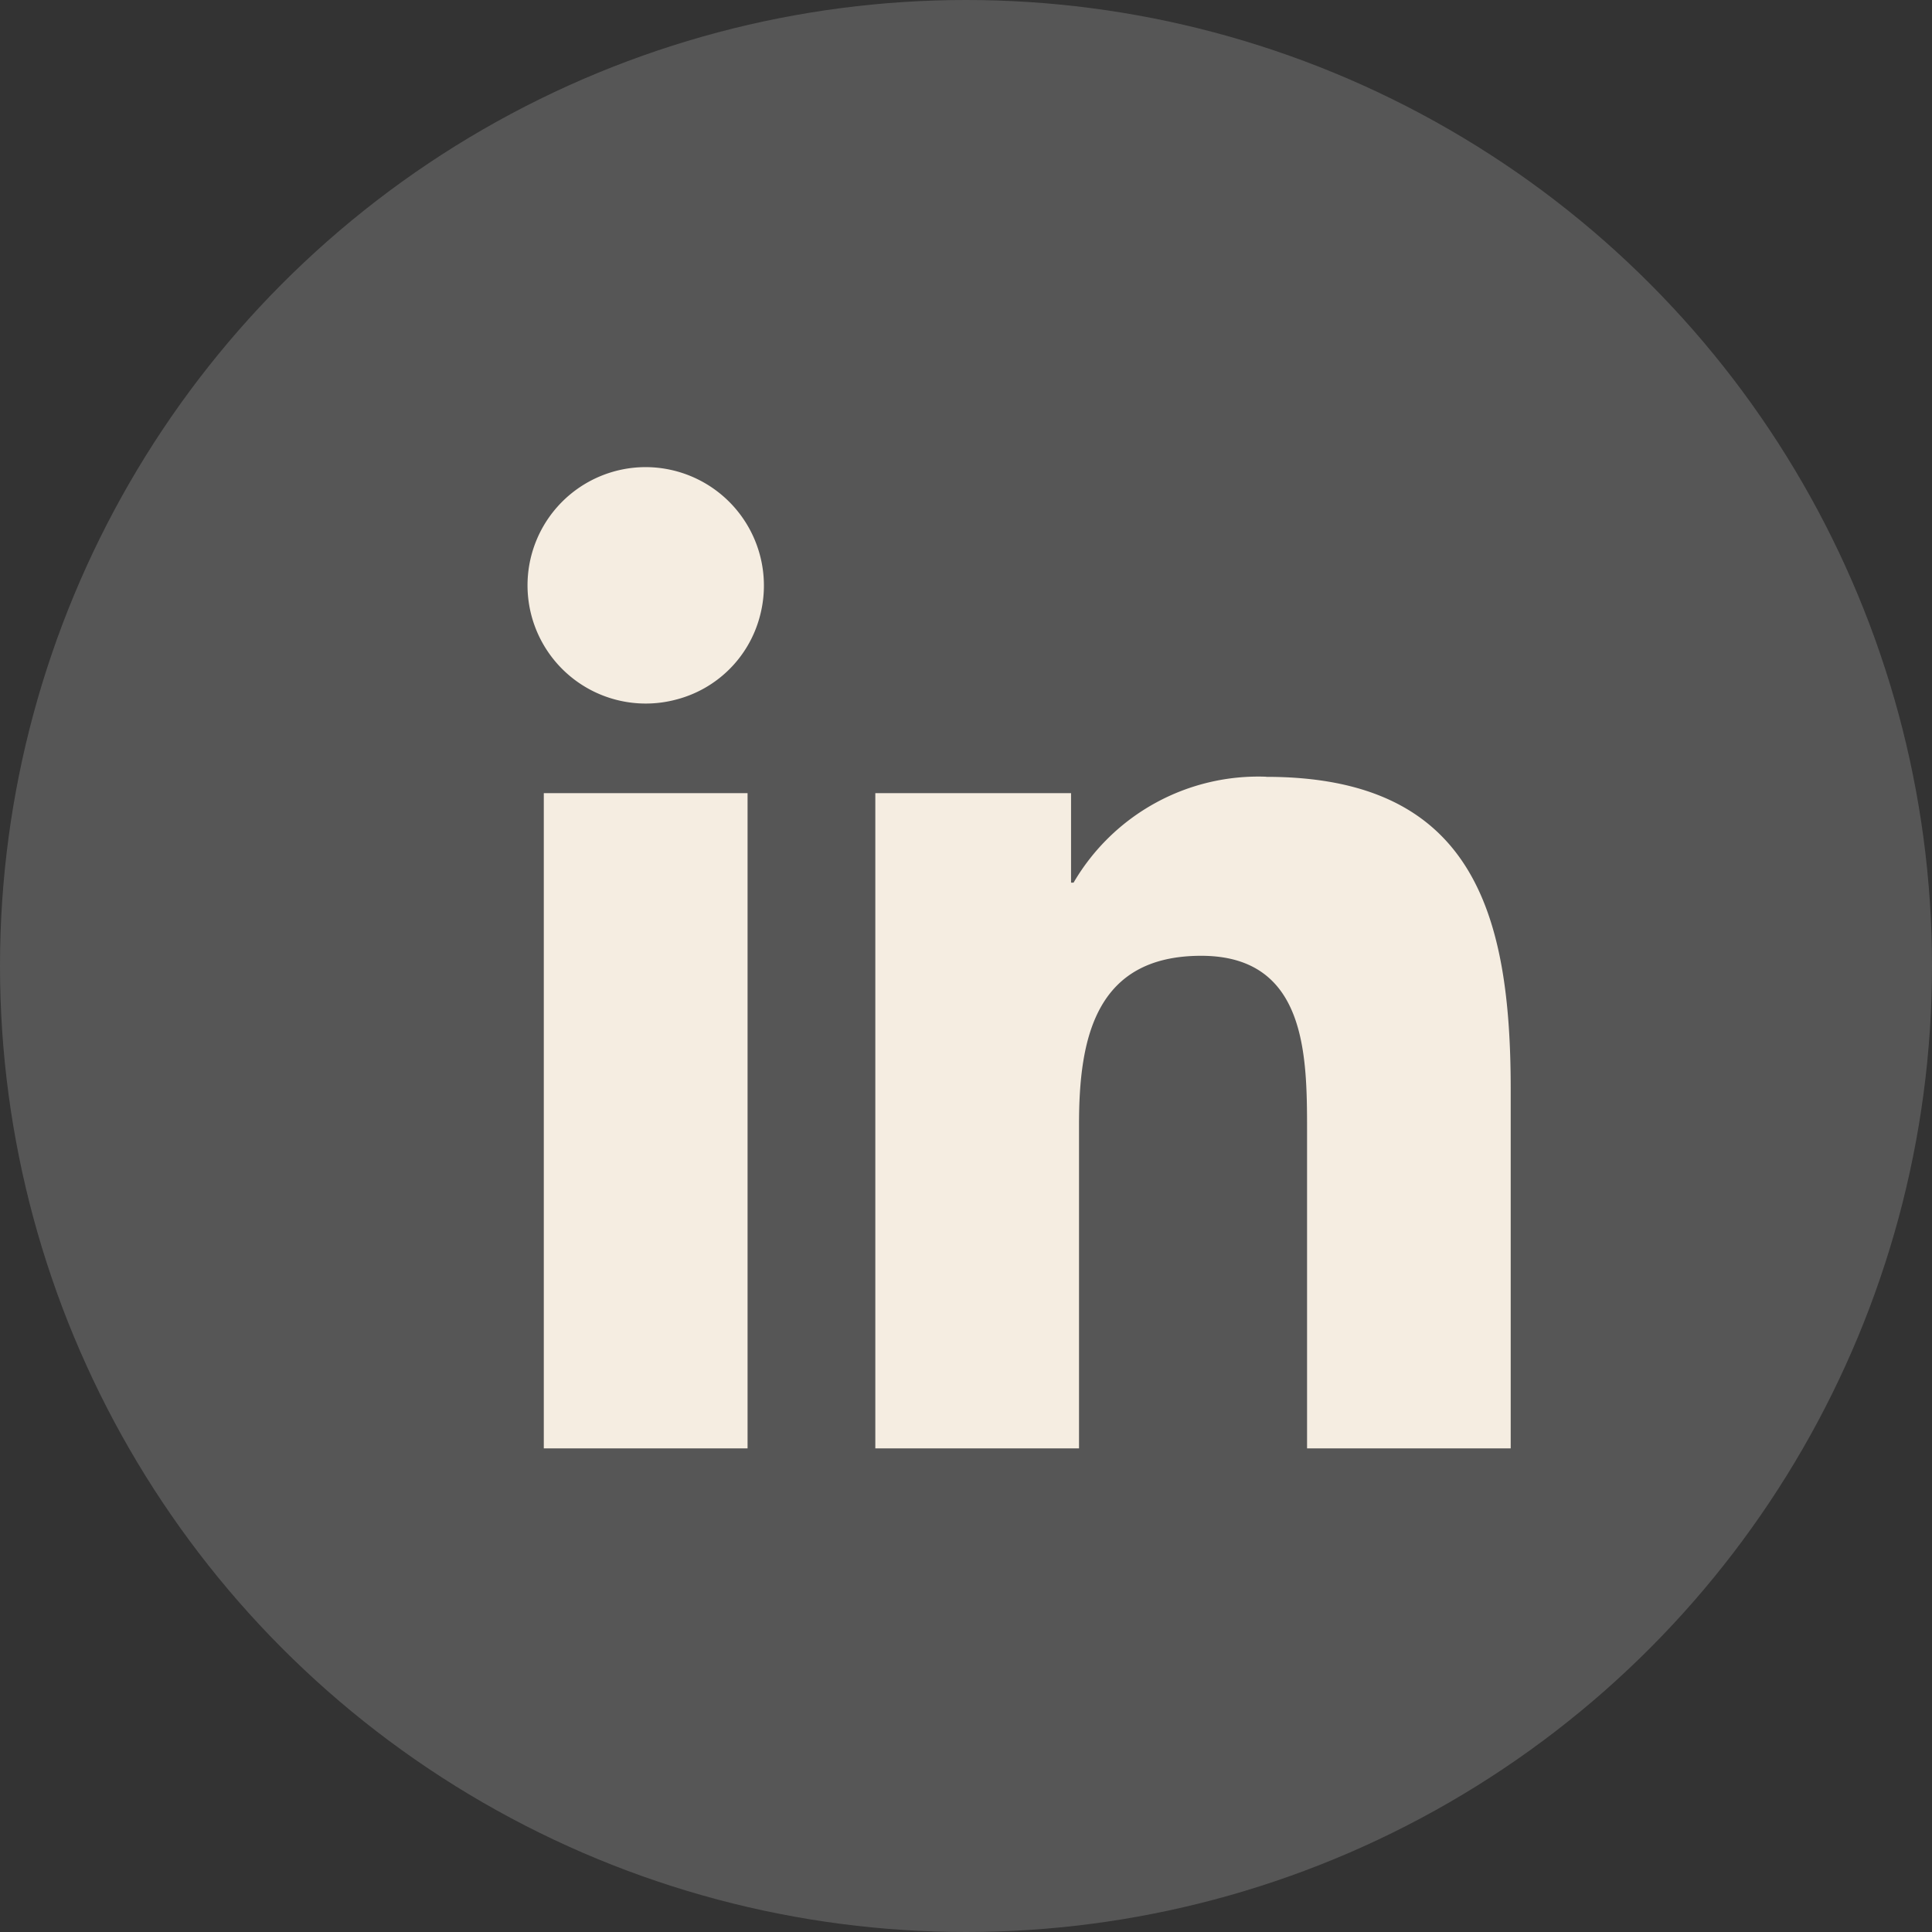 <svg xmlns="http://www.w3.org/2000/svg" xmlns:xlink="http://www.w3.org/1999/xlink" width="32" height="32" viewBox="0 0 32 32"><rect x="0" y="0" width="32" height="32" fill="#333333" stroke="none"/><defs><clipPath id="a"><rect width="16.282" height="16.253" fill="#f5ede1"/></clipPath></defs><g transform="translate(-1015 -4569)"><circle cx="16" cy="16" r="16" transform="translate(1015 4569)" fill="#fff" opacity="0.172"/><g transform="translate(1023.74 4576.737)"><g transform="translate(0 0)" clip-path="url(#a)"><path d="M.267,16.253H3.642V5.4H.267ZM1.955,0a1.958,1.958,0,1,0,.512,3.848A1.932,1.932,0,0,0,3.841,2.488,1.962,1.962,0,0,0,1.955,0M12.234,5.128A3.543,3.543,0,0,0,9.042,6.882H9V5.4H5.758V16.253H9.132v-5.37c0-1.416.268-2.789,2.023-2.789,1.733,0,1.754,1.621,1.754,2.879v5.28h3.373V10.3c0-2.922-.631-5.17-4.048-5.17" transform="translate(0 0)" fill="#f5ede1"/></g></g></g></svg>